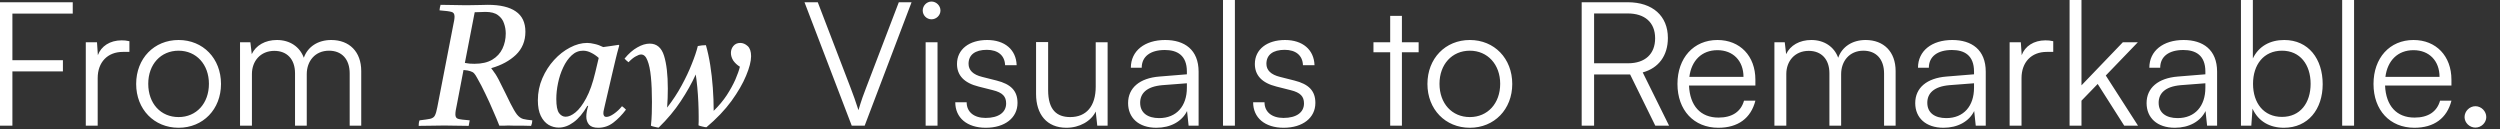 <svg width="174" height="9" viewBox="0 0 174 9" fill="none" xmlns="http://www.w3.org/2000/svg">
<rect x="0" y="0" width="174" height="9" fill="#333333" stroke="none"/>
<path d="M4.379 4.968H0.863V8.748H-0.001V0.156H5.063V0.948H0.863V4.188H4.379V4.968ZM9.007 2.868V3.612H8.551C7.483 3.612 6.799 4.332 6.799 5.436V8.748H5.971V2.94H6.751L6.811 3.84C7.039 3.216 7.651 2.808 8.467 2.808C8.647 2.808 8.803 2.82 9.007 2.868ZM9.477 5.844C9.477 4.068 10.726 2.784 12.43 2.784C14.133 2.784 15.382 4.068 15.382 5.844C15.382 7.608 14.133 8.892 12.43 8.892C10.726 8.892 9.477 7.608 9.477 5.844ZM10.318 5.832C10.318 7.2 11.181 8.148 12.43 8.148C13.665 8.148 14.541 7.2 14.541 5.832C14.541 4.488 13.665 3.528 12.43 3.528C11.181 3.528 10.318 4.488 10.318 5.832ZM17.534 8.748H16.706V2.94H17.426L17.522 3.768C17.81 3.156 18.458 2.784 19.274 2.784C20.186 2.784 20.87 3.264 21.146 4.02C21.41 3.264 22.118 2.784 23.054 2.784C24.314 2.784 25.142 3.6 25.142 4.944V8.748H24.338V5.112C24.338 4.116 23.786 3.528 22.898 3.528C21.926 3.528 21.35 4.26 21.35 5.16V8.748H20.534V5.1C20.534 4.116 19.97 3.54 19.094 3.54C18.122 3.54 17.534 4.26 17.534 5.148V8.748ZM33.208 5.424C33.136 5.288 33.068 5.184 33.004 5.112C32.94 5.04 32.852 4.988 32.739 4.956C32.636 4.916 32.475 4.888 32.26 4.872L31.791 7.32C31.767 7.456 31.744 7.576 31.72 7.68C31.703 7.784 31.695 7.88 31.695 7.968C31.695 8.128 31.756 8.228 31.875 8.268C32.004 8.308 32.276 8.344 32.691 8.376C32.684 8.432 32.672 8.496 32.656 8.568C32.648 8.64 32.636 8.704 32.62 8.76C32.371 8.752 32.092 8.748 31.779 8.748C31.476 8.74 31.188 8.736 30.916 8.736C30.643 8.736 30.36 8.74 30.064 8.748C29.776 8.748 29.468 8.752 29.14 8.76C29.14 8.704 29.143 8.64 29.151 8.568C29.16 8.496 29.175 8.432 29.2 8.376C29.544 8.336 29.791 8.3 29.944 8.268C30.104 8.228 30.212 8.152 30.267 8.04C30.331 7.92 30.387 7.728 30.436 7.464L31.54 1.776C31.572 1.632 31.596 1.512 31.611 1.416C31.628 1.312 31.636 1.224 31.636 1.152C31.636 0.968 31.564 0.86 31.419 0.828C31.284 0.788 31.008 0.752 30.591 0.72C30.599 0.6 30.623 0.472 30.663 0.336C30.895 0.336 31.16 0.34 31.456 0.348C31.752 0.356 31.991 0.36 32.175 0.36C32.303 0.36 32.487 0.36 32.727 0.36C32.968 0.352 33.203 0.348 33.435 0.348C33.667 0.34 33.84 0.336 33.952 0.336C34.807 0.336 35.456 0.488 35.895 0.792C36.343 1.096 36.568 1.568 36.568 2.208C36.568 2.856 36.347 3.392 35.907 3.816C35.468 4.232 34.9 4.54 34.203 4.74V4.776C34.267 4.848 34.328 4.928 34.383 5.016C34.447 5.096 34.511 5.192 34.575 5.304C34.648 5.424 34.736 5.592 34.84 5.808C34.952 6.024 35.068 6.256 35.188 6.504C35.307 6.744 35.419 6.972 35.523 7.188C35.7 7.54 35.852 7.8 35.98 7.968C36.108 8.128 36.252 8.232 36.411 8.28C36.572 8.32 36.783 8.352 37.047 8.376C37.047 8.504 37.02 8.632 36.964 8.76C36.836 8.76 36.667 8.756 36.459 8.748C36.252 8.748 36.047 8.748 35.847 8.748C35.648 8.74 35.487 8.736 35.367 8.736C35.239 8.736 35.136 8.74 35.056 8.748C34.983 8.748 34.883 8.748 34.755 8.748C34.627 8.42 34.48 8.068 34.312 7.692C34.151 7.308 33.975 6.92 33.783 6.528C33.599 6.136 33.407 5.768 33.208 5.424ZM32.355 4.38C32.459 4.396 32.568 4.412 32.679 4.428C32.8 4.436 32.916 4.44 33.028 4.44C33.532 4.44 33.944 4.344 34.264 4.152C34.584 3.96 34.819 3.704 34.971 3.384C35.123 3.064 35.2 2.712 35.2 2.328C35.2 2.088 35.16 1.856 35.08 1.632C35.008 1.4 34.867 1.208 34.66 1.056C34.459 0.904 34.167 0.828 33.783 0.828C33.712 0.828 33.599 0.832 33.447 0.84C33.303 0.84 33.167 0.844 33.039 0.852L32.355 4.38ZM38.887 8.88C38.639 8.88 38.403 8.816 38.179 8.688C37.955 8.552 37.775 8.344 37.639 8.064C37.503 7.784 37.435 7.424 37.435 6.984C37.435 6.44 37.539 5.928 37.747 5.448C37.955 4.968 38.227 4.544 38.563 4.176C38.899 3.808 39.267 3.52 39.667 3.312C40.075 3.096 40.475 2.988 40.867 2.988C41.019 2.988 41.191 3.012 41.383 3.06C41.575 3.1 41.775 3.172 41.983 3.276C42.151 3.252 42.323 3.228 42.499 3.204C42.683 3.18 42.871 3.152 43.063 3.12L43.099 3.168C43.003 3.504 42.919 3.824 42.847 4.128C42.775 4.424 42.703 4.728 42.631 5.04L42.079 7.416C42.071 7.472 42.055 7.544 42.031 7.632C42.007 7.72 41.995 7.804 41.995 7.884C41.995 7.956 42.011 8.016 42.043 8.064C42.075 8.112 42.131 8.136 42.211 8.136C42.347 8.136 42.519 8.064 42.727 7.92C42.935 7.776 43.123 7.6 43.291 7.392C43.395 7.464 43.487 7.544 43.567 7.632C43.295 7.992 43.003 8.292 42.691 8.532C42.379 8.772 42.027 8.892 41.635 8.892C41.339 8.892 41.127 8.82 40.999 8.676C40.871 8.524 40.807 8.336 40.807 8.112C40.807 7.896 40.851 7.648 40.939 7.368H40.879C40.583 7.88 40.263 8.26 39.919 8.508C39.583 8.756 39.239 8.88 38.887 8.88ZM41.671 4.032C41.503 3.88 41.327 3.76 41.143 3.672C40.959 3.576 40.771 3.528 40.579 3.528C40.283 3.528 40.019 3.636 39.787 3.852C39.555 4.068 39.359 4.348 39.199 4.692C39.039 5.028 38.919 5.392 38.839 5.784C38.759 6.168 38.719 6.536 38.719 6.888C38.719 7.368 38.783 7.696 38.911 7.872C39.039 8.04 39.191 8.124 39.367 8.124C39.575 8.124 39.803 8.024 40.051 7.824C40.307 7.616 40.555 7.288 40.795 6.84C41.043 6.384 41.255 5.784 41.431 5.04L41.671 4.032ZM45.304 8.748C45.336 8.46 45.356 8.176 45.364 7.896C45.372 7.608 45.376 7.34 45.376 7.092C45.376 6.428 45.352 5.852 45.304 5.364C45.256 4.868 45.176 4.484 45.064 4.212C44.96 3.932 44.812 3.792 44.62 3.792C44.524 3.792 44.4 3.836 44.248 3.924C44.096 4.004 43.928 4.14 43.744 4.332C43.688 4.292 43.64 4.252 43.6 4.212C43.552 4.172 43.508 4.128 43.468 4.08C43.756 3.728 44.052 3.468 44.356 3.3C44.66 3.124 44.948 3.036 45.22 3.036C45.708 3.036 46.04 3.316 46.216 3.876C46.392 4.436 46.48 5.2 46.48 6.168C46.48 6.376 46.476 6.596 46.468 6.828C46.46 7.06 46.448 7.28 46.432 7.488C46.824 6.984 47.16 6.472 47.44 5.952C47.728 5.424 47.964 4.924 48.148 4.452C48.34 3.98 48.48 3.564 48.568 3.204C48.768 3.164 48.956 3.144 49.132 3.144C49.252 3.56 49.352 4.02 49.432 4.524C49.512 5.028 49.572 5.556 49.612 6.108C49.652 6.652 49.672 7.188 49.672 7.716C50.032 7.364 50.336 7 50.584 6.624C50.832 6.24 51.032 5.876 51.184 5.532C51.336 5.18 51.44 4.884 51.496 4.644C51.312 4.532 51.16 4.392 51.04 4.224C50.928 4.048 50.872 3.868 50.872 3.684C50.872 3.5 50.928 3.34 51.04 3.204C51.16 3.06 51.32 2.988 51.52 2.988C51.704 2.988 51.876 3.06 52.036 3.204C52.196 3.348 52.276 3.584 52.276 3.912C52.276 4.264 52.16 4.716 51.928 5.268C51.704 5.812 51.364 6.4 50.908 7.032C50.452 7.656 49.872 8.264 49.168 8.856C49.104 8.856 49.012 8.84 48.892 8.808C48.772 8.784 48.68 8.756 48.616 8.724C48.624 8.636 48.628 8.544 48.628 8.448C48.628 8.344 48.628 8.24 48.628 8.136C48.628 7.816 48.62 7.476 48.604 7.116C48.588 6.756 48.564 6.408 48.532 6.072C48.5 5.736 48.464 5.44 48.424 5.184C48.152 5.784 47.804 6.404 47.38 7.044C46.964 7.676 46.452 8.288 45.844 8.88C45.788 8.88 45.7 8.864 45.58 8.832C45.46 8.808 45.368 8.78 45.304 8.748ZM59.281 8.748L55.993 0.156H56.917L59.209 6.132C59.389 6.6 59.557 7.068 59.749 7.668C59.929 7.044 60.145 6.444 60.277 6.12L62.557 0.156H63.445L60.181 8.748H59.281ZM64.832 1.344C64.496 1.344 64.221 1.068 64.221 0.732C64.221 0.396 64.496 0.108 64.832 0.108C65.168 0.108 65.457 0.396 65.457 0.732C65.457 1.068 65.168 1.344 64.832 1.344ZM64.424 8.748V2.94H65.252V8.748H64.424ZM66.487 7.116H67.279C67.279 7.788 67.783 8.208 68.599 8.208C69.499 8.208 70.027 7.824 70.027 7.2C70.027 6.72 69.787 6.444 69.103 6.276L68.107 6.024C67.099 5.772 66.607 5.244 66.607 4.452C66.607 3.432 67.459 2.784 68.707 2.784C69.931 2.784 70.723 3.456 70.759 4.536H69.955C69.931 3.864 69.463 3.468 68.683 3.468C67.867 3.468 67.411 3.816 67.411 4.44C67.411 4.884 67.723 5.196 68.359 5.352L69.355 5.604C70.363 5.856 70.819 6.324 70.819 7.164C70.819 8.208 69.931 8.892 68.611 8.892C67.303 8.892 66.487 8.196 66.487 7.116ZM76.262 2.94H77.09V8.748H76.37L76.262 7.764C75.938 8.436 75.134 8.892 74.222 8.892C72.854 8.892 72.11 7.956 72.11 6.54V2.928H72.95V6.276C72.95 7.656 73.562 8.148 74.486 8.148C75.602 8.148 76.262 7.404 76.262 6.024V2.94ZM80.483 8.892C79.247 8.892 78.515 8.196 78.515 7.176C78.515 6.108 79.331 5.436 80.687 5.328L82.607 5.172V4.98C82.607 3.84 81.923 3.48 81.071 3.48C80.063 3.48 79.463 3.936 79.463 4.716H78.707C78.707 3.54 79.667 2.784 81.095 2.784C82.439 2.784 83.423 3.456 83.423 4.992V8.748H82.727L82.619 7.728C82.259 8.46 81.467 8.892 80.483 8.892ZM80.675 8.22C81.899 8.22 82.607 7.368 82.607 6.108V5.796L80.891 5.928C79.799 6.024 79.355 6.504 79.355 7.152C79.355 7.86 79.883 8.22 80.675 8.22ZM85.949 8.748H85.121V4.64916e-05H85.949V8.748ZM87.218 7.116H88.01C88.01 7.788 88.514 8.208 89.33 8.208C90.23 8.208 90.758 7.824 90.758 7.2C90.758 6.72 90.518 6.444 89.834 6.276L88.838 6.024C87.83 5.772 87.338 5.244 87.338 4.452C87.338 3.432 88.19 2.784 89.438 2.784C90.662 2.784 91.454 3.456 91.49 4.536H90.686C90.662 3.864 90.194 3.468 89.414 3.468C88.598 3.468 88.142 3.816 88.142 4.44C88.142 4.884 88.454 5.196 89.09 5.352L90.086 5.604C91.094 5.856 91.55 6.324 91.55 7.164C91.55 8.208 90.662 8.892 89.342 8.892C88.034 8.892 87.218 8.196 87.218 7.116ZM97.573 8.748H96.757V3.636H95.593V2.94H96.757V1.104H97.573V2.94H98.737V3.636H97.573V8.748ZM99.349 5.844C99.349 4.068 100.597 2.784 102.301 2.784C104.005 2.784 105.253 4.068 105.253 5.844C105.253 7.608 104.005 8.892 102.301 8.892C100.597 8.892 99.349 7.608 99.349 5.844ZM100.189 5.832C100.189 7.2 101.053 8.148 102.301 8.148C103.537 8.148 104.413 7.2 104.413 5.832C104.413 4.488 103.537 3.528 102.301 3.528C101.053 3.528 100.189 4.488 100.189 5.832ZM110.949 8.748H110.085V0.156H113.289C115.029 0.156 116.085 1.116 116.085 2.64C116.085 3.876 115.437 4.74 114.333 5.04L116.169 8.748H115.209L113.457 5.184H110.949V8.748ZM110.949 0.936V4.404H113.313C114.501 4.404 115.197 3.756 115.197 2.664C115.197 1.548 114.465 0.936 113.289 0.936H110.949ZM119.595 8.892C117.891 8.892 116.751 7.668 116.751 5.844C116.751 4.032 117.879 2.784 119.535 2.784C121.107 2.784 122.175 3.9 122.175 5.544V5.952H117.555C117.615 7.368 118.359 8.184 119.607 8.184C120.555 8.184 121.167 7.776 121.383 7.008H122.175C121.863 8.232 120.963 8.892 119.595 8.892ZM119.535 3.492C118.443 3.492 117.723 4.212 117.579 5.352H121.347C121.347 4.236 120.627 3.492 119.535 3.492ZM124.327 8.748H123.499V2.94H124.219L124.315 3.768C124.603 3.156 125.251 2.784 126.067 2.784C126.979 2.784 127.663 3.264 127.939 4.02C128.203 3.264 128.911 2.784 129.847 2.784C131.107 2.784 131.935 3.6 131.935 4.944V8.748H131.131V5.112C131.131 4.116 130.579 3.528 129.691 3.528C128.719 3.528 128.143 4.26 128.143 5.16V8.748H127.327V5.1C127.327 4.116 126.763 3.54 125.887 3.54C124.915 3.54 124.327 4.26 124.327 5.148V8.748ZM135.268 8.892C134.032 8.892 133.3 8.196 133.3 7.176C133.3 6.108 134.116 5.436 135.472 5.328L137.392 5.172V4.98C137.392 3.84 136.708 3.48 135.856 3.48C134.848 3.48 134.248 3.936 134.248 4.716H133.492C133.492 3.54 134.452 2.784 135.88 2.784C137.224 2.784 138.208 3.456 138.208 4.992V8.748H137.512L137.404 7.728C137.044 8.46 136.252 8.892 135.268 8.892ZM135.46 8.22C136.684 8.22 137.392 7.368 137.392 6.108V5.796L135.676 5.928C134.584 6.024 134.14 6.504 134.14 7.152C134.14 7.86 134.668 8.22 135.46 8.22ZM142.906 2.868V3.612H142.45C141.382 3.612 140.698 4.332 140.698 5.436V8.748H139.87V2.94H140.65L140.71 3.84C140.938 3.216 141.55 2.808 142.366 2.808C142.546 2.808 142.702 2.82 142.906 2.868ZM144.871 8.748H144.043V4.64916e-05H144.871V5.94L147.751 2.94H148.795L146.563 5.256L148.807 8.748H147.847L145.999 5.844L144.871 7.008V8.748ZM151.37 8.892C150.134 8.892 149.402 8.196 149.402 7.176C149.402 6.108 150.218 5.436 151.574 5.328L153.494 5.172V4.98C153.494 3.84 152.81 3.48 151.958 3.48C150.95 3.48 150.35 3.936 150.35 4.716H149.594C149.594 3.54 150.554 2.784 151.982 2.784C153.326 2.784 154.31 3.456 154.31 4.992V8.748H153.614L153.506 7.728C153.146 8.46 152.354 8.892 151.37 8.892ZM151.562 8.22C152.786 8.22 153.494 7.368 153.494 6.108V5.796L151.778 5.928C150.686 6.024 150.242 6.504 150.242 7.152C150.242 7.86 150.77 8.22 151.562 8.22ZM156.691 8.748H155.971V4.64916e-05H156.799V4.068C157.207 3.216 157.999 2.784 158.983 2.784C160.675 2.784 161.659 4.104 161.659 5.856C161.659 7.596 160.651 8.892 158.959 8.892C157.987 8.892 157.183 8.46 156.775 7.56L156.691 8.748ZM156.811 5.832C156.811 7.176 157.555 8.136 158.827 8.136C160.087 8.136 160.819 7.176 160.819 5.832C160.819 4.5 160.087 3.528 158.827 3.528C157.555 3.528 156.811 4.5 156.811 5.832ZM163.843 8.748H163.015V4.64916e-05H163.843V8.748ZM168.04 8.892C166.336 8.892 165.196 7.668 165.196 5.844C165.196 4.032 166.324 2.784 167.98 2.784C169.552 2.784 170.62 3.9 170.62 5.544V5.952H166C166.06 7.368 166.804 8.184 168.052 8.184C169 8.184 169.612 7.776 169.828 7.008H170.62C170.308 8.232 169.408 8.892 168.04 8.892ZM167.98 3.492C166.888 3.492 166.168 4.212 166.024 5.352H169.792C169.792 4.236 169.072 3.492 167.98 3.492ZM172.289 8.88C171.881 8.88 171.533 8.544 171.533 8.148C171.533 7.74 171.881 7.392 172.289 7.392C172.697 7.392 173.045 7.74 173.045 8.148C173.045 8.544 172.697 8.88 172.289 8.88Z" fill="white"/>
</svg>
